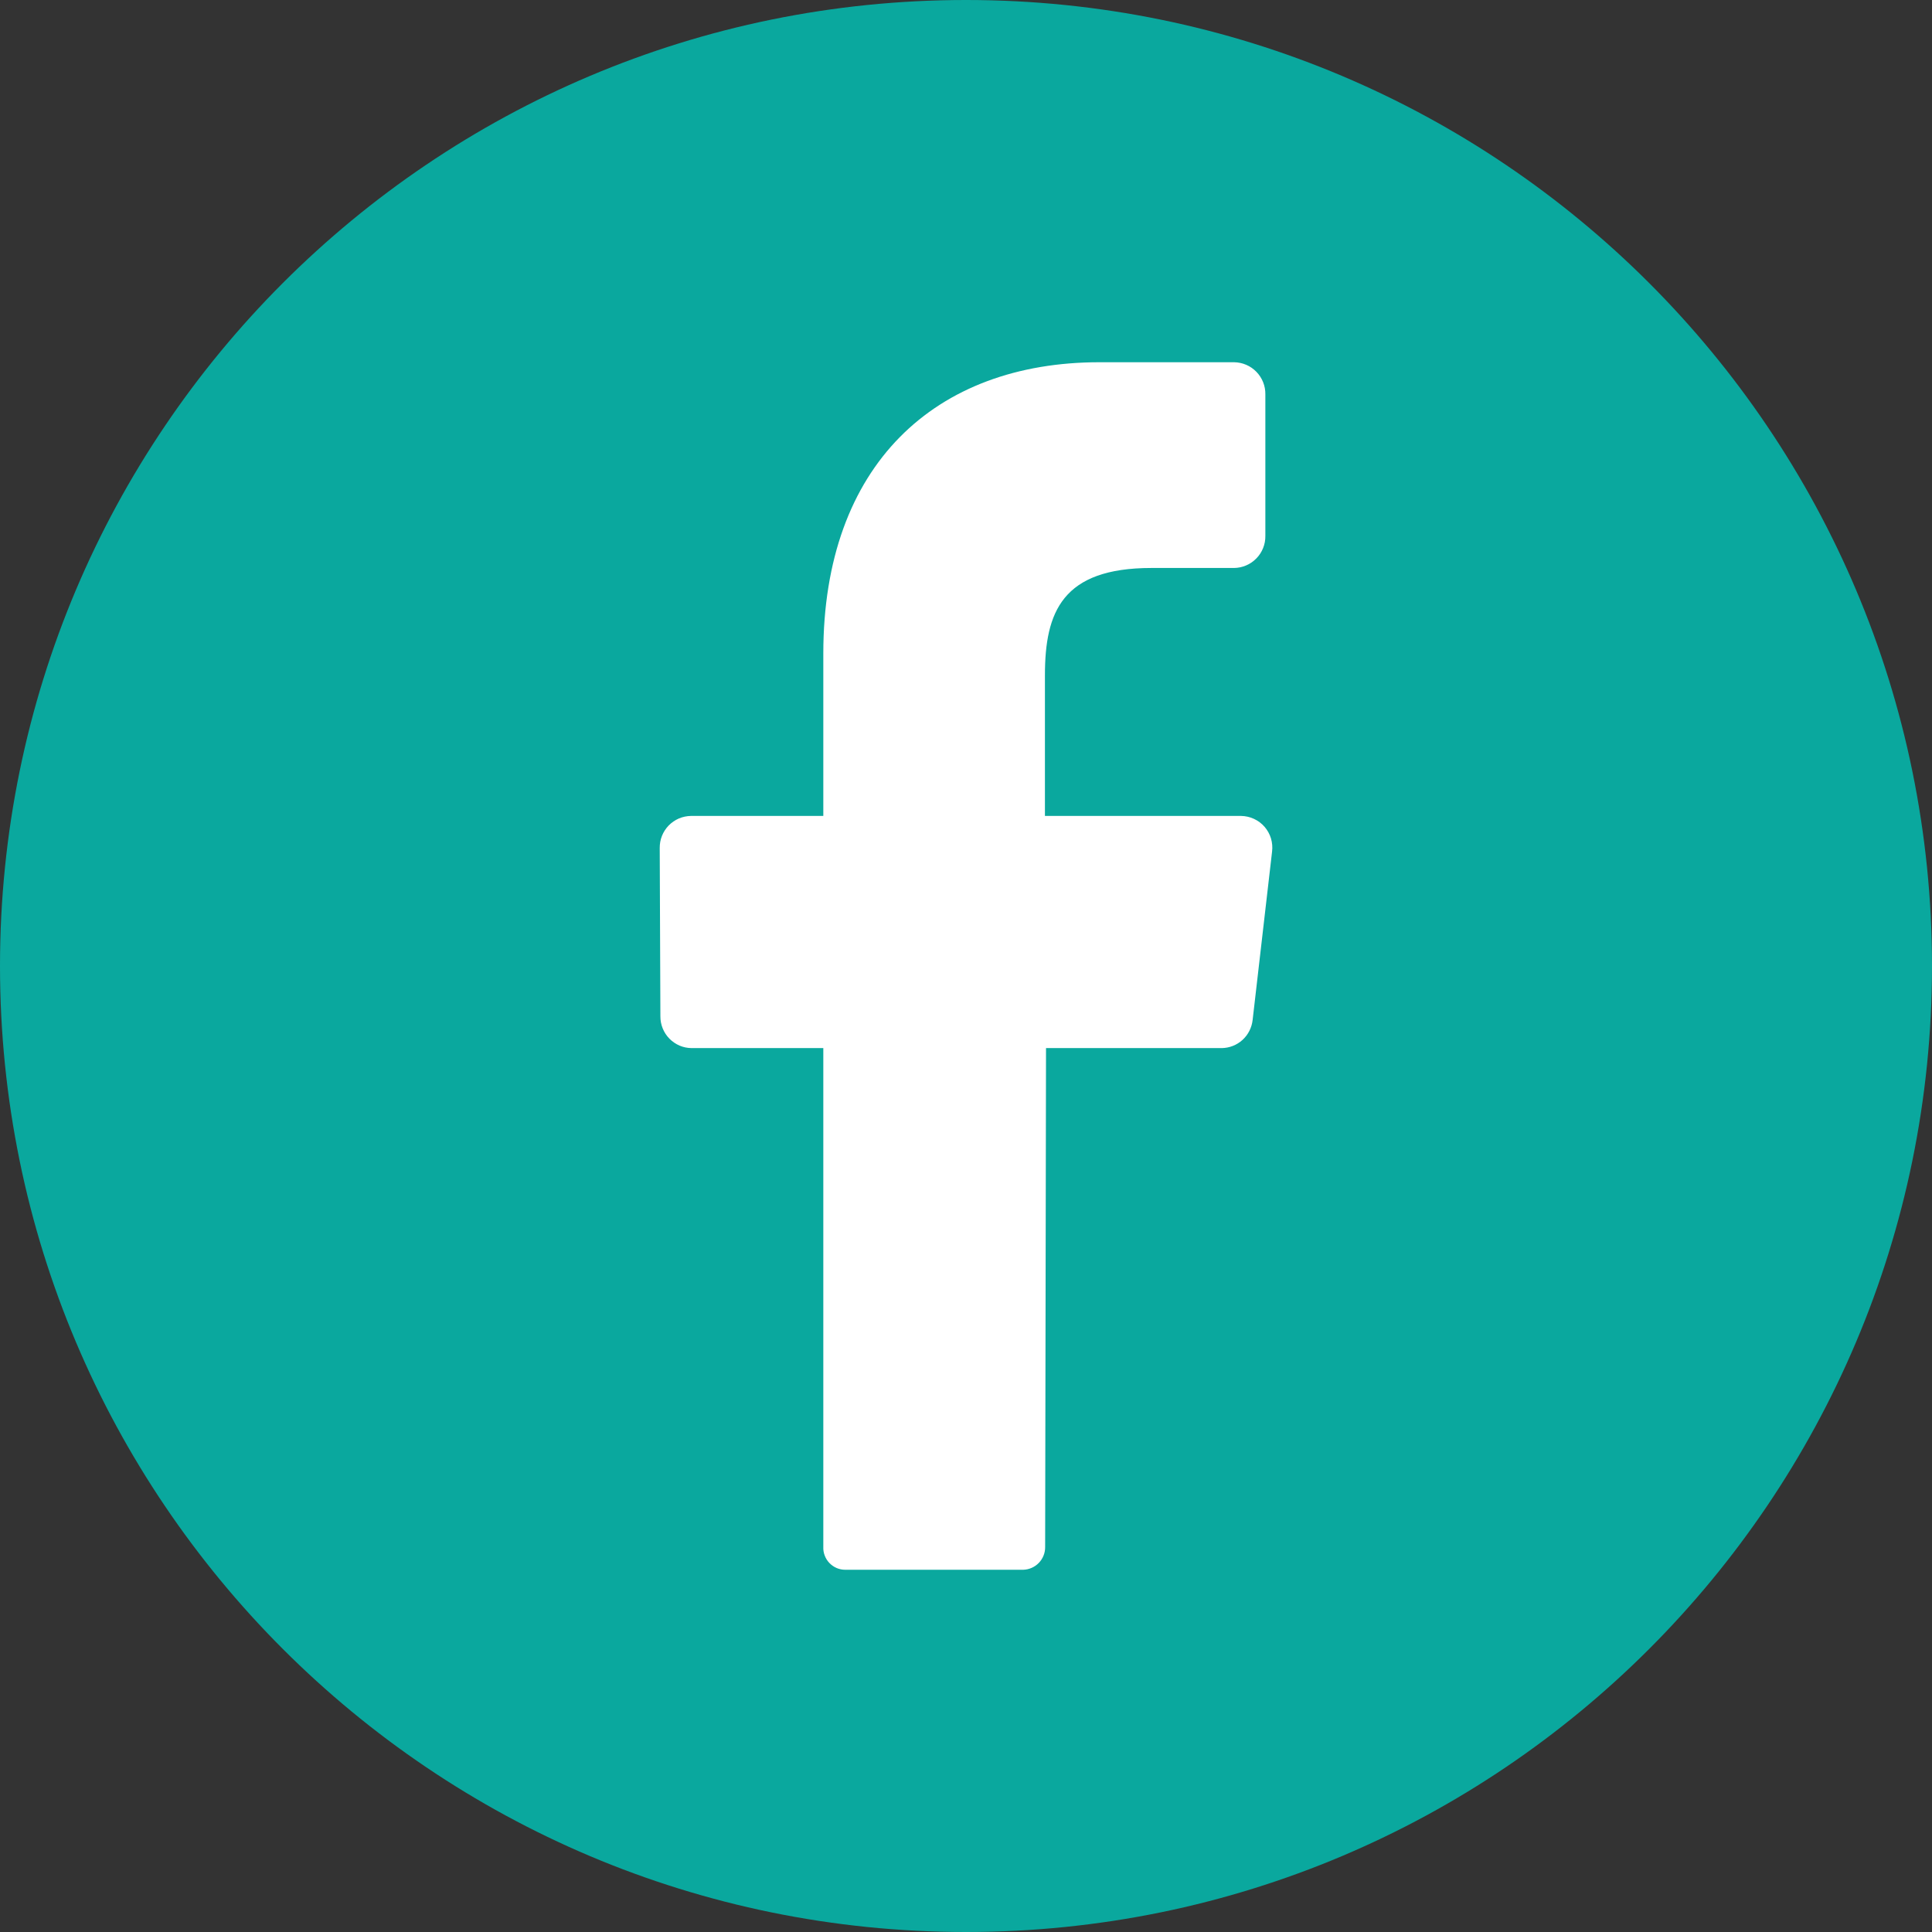 <svg width="55" height="55" viewBox="0 0 55 55" fill="none" xmlns="http://www.w3.org/2000/svg">
<rect x="0" y="0" width="55" height="55" fill="#333333" stroke="none"/>
<g clip-path="url(#clip0_175_115)">
<path d="M27.5 55C42.688 55 55 42.688 55 27.5C55 12.312 42.688 0 27.5 0C12.312 0 0 12.312 0 27.5C0 42.688 12.312 55 27.5 55Z" fill="#0AA89E"/>
<path d="M36.213 24.244L35.66 29.034C35.636 29.253 35.534 29.456 35.372 29.604C35.209 29.752 34.998 29.835 34.778 29.837H29.778L29.753 44.041C29.755 44.209 29.69 44.371 29.573 44.492C29.456 44.613 29.297 44.683 29.128 44.688H24.063C23.978 44.688 23.895 44.671 23.817 44.638C23.74 44.605 23.67 44.556 23.612 44.496C23.553 44.435 23.508 44.363 23.478 44.284C23.448 44.206 23.434 44.122 23.438 44.038V29.837H19.688C19.57 29.836 19.453 29.812 19.345 29.766C19.237 29.719 19.139 29.652 19.056 29.568C18.974 29.484 18.909 29.384 18.865 29.275C18.821 29.166 18.799 29.049 18.8 28.931L18.781 24.141C18.78 24.022 18.801 23.905 18.845 23.795C18.889 23.685 18.954 23.585 19.036 23.5C19.119 23.416 19.217 23.348 19.325 23.301C19.434 23.255 19.551 23.23 19.669 23.228H23.438V18.603C23.438 13.234 26.625 10.312 31.3 10.312H35.131C35.25 10.314 35.367 10.338 35.476 10.385C35.585 10.431 35.683 10.499 35.766 10.584C35.849 10.669 35.914 10.769 35.958 10.879C36.002 10.989 36.024 11.107 36.022 11.225V15.256C36.024 15.375 36.002 15.492 35.958 15.602C35.914 15.712 35.849 15.813 35.766 15.897C35.683 15.982 35.585 16.05 35.476 16.096C35.367 16.143 35.25 16.168 35.131 16.169H32.781C30.241 16.169 29.747 17.419 29.747 19.225V23.228H35.331C35.458 23.23 35.584 23.258 35.699 23.312C35.814 23.365 35.917 23.442 36 23.538C36.083 23.634 36.145 23.747 36.182 23.868C36.218 23.99 36.229 24.118 36.213 24.244Z" fill="white"/>
</g>
<defs>
<clipPath id="clip0_175_115">
<rect width="55" height="55" fill="white"/>
</clipPath>
</defs>
</svg>
